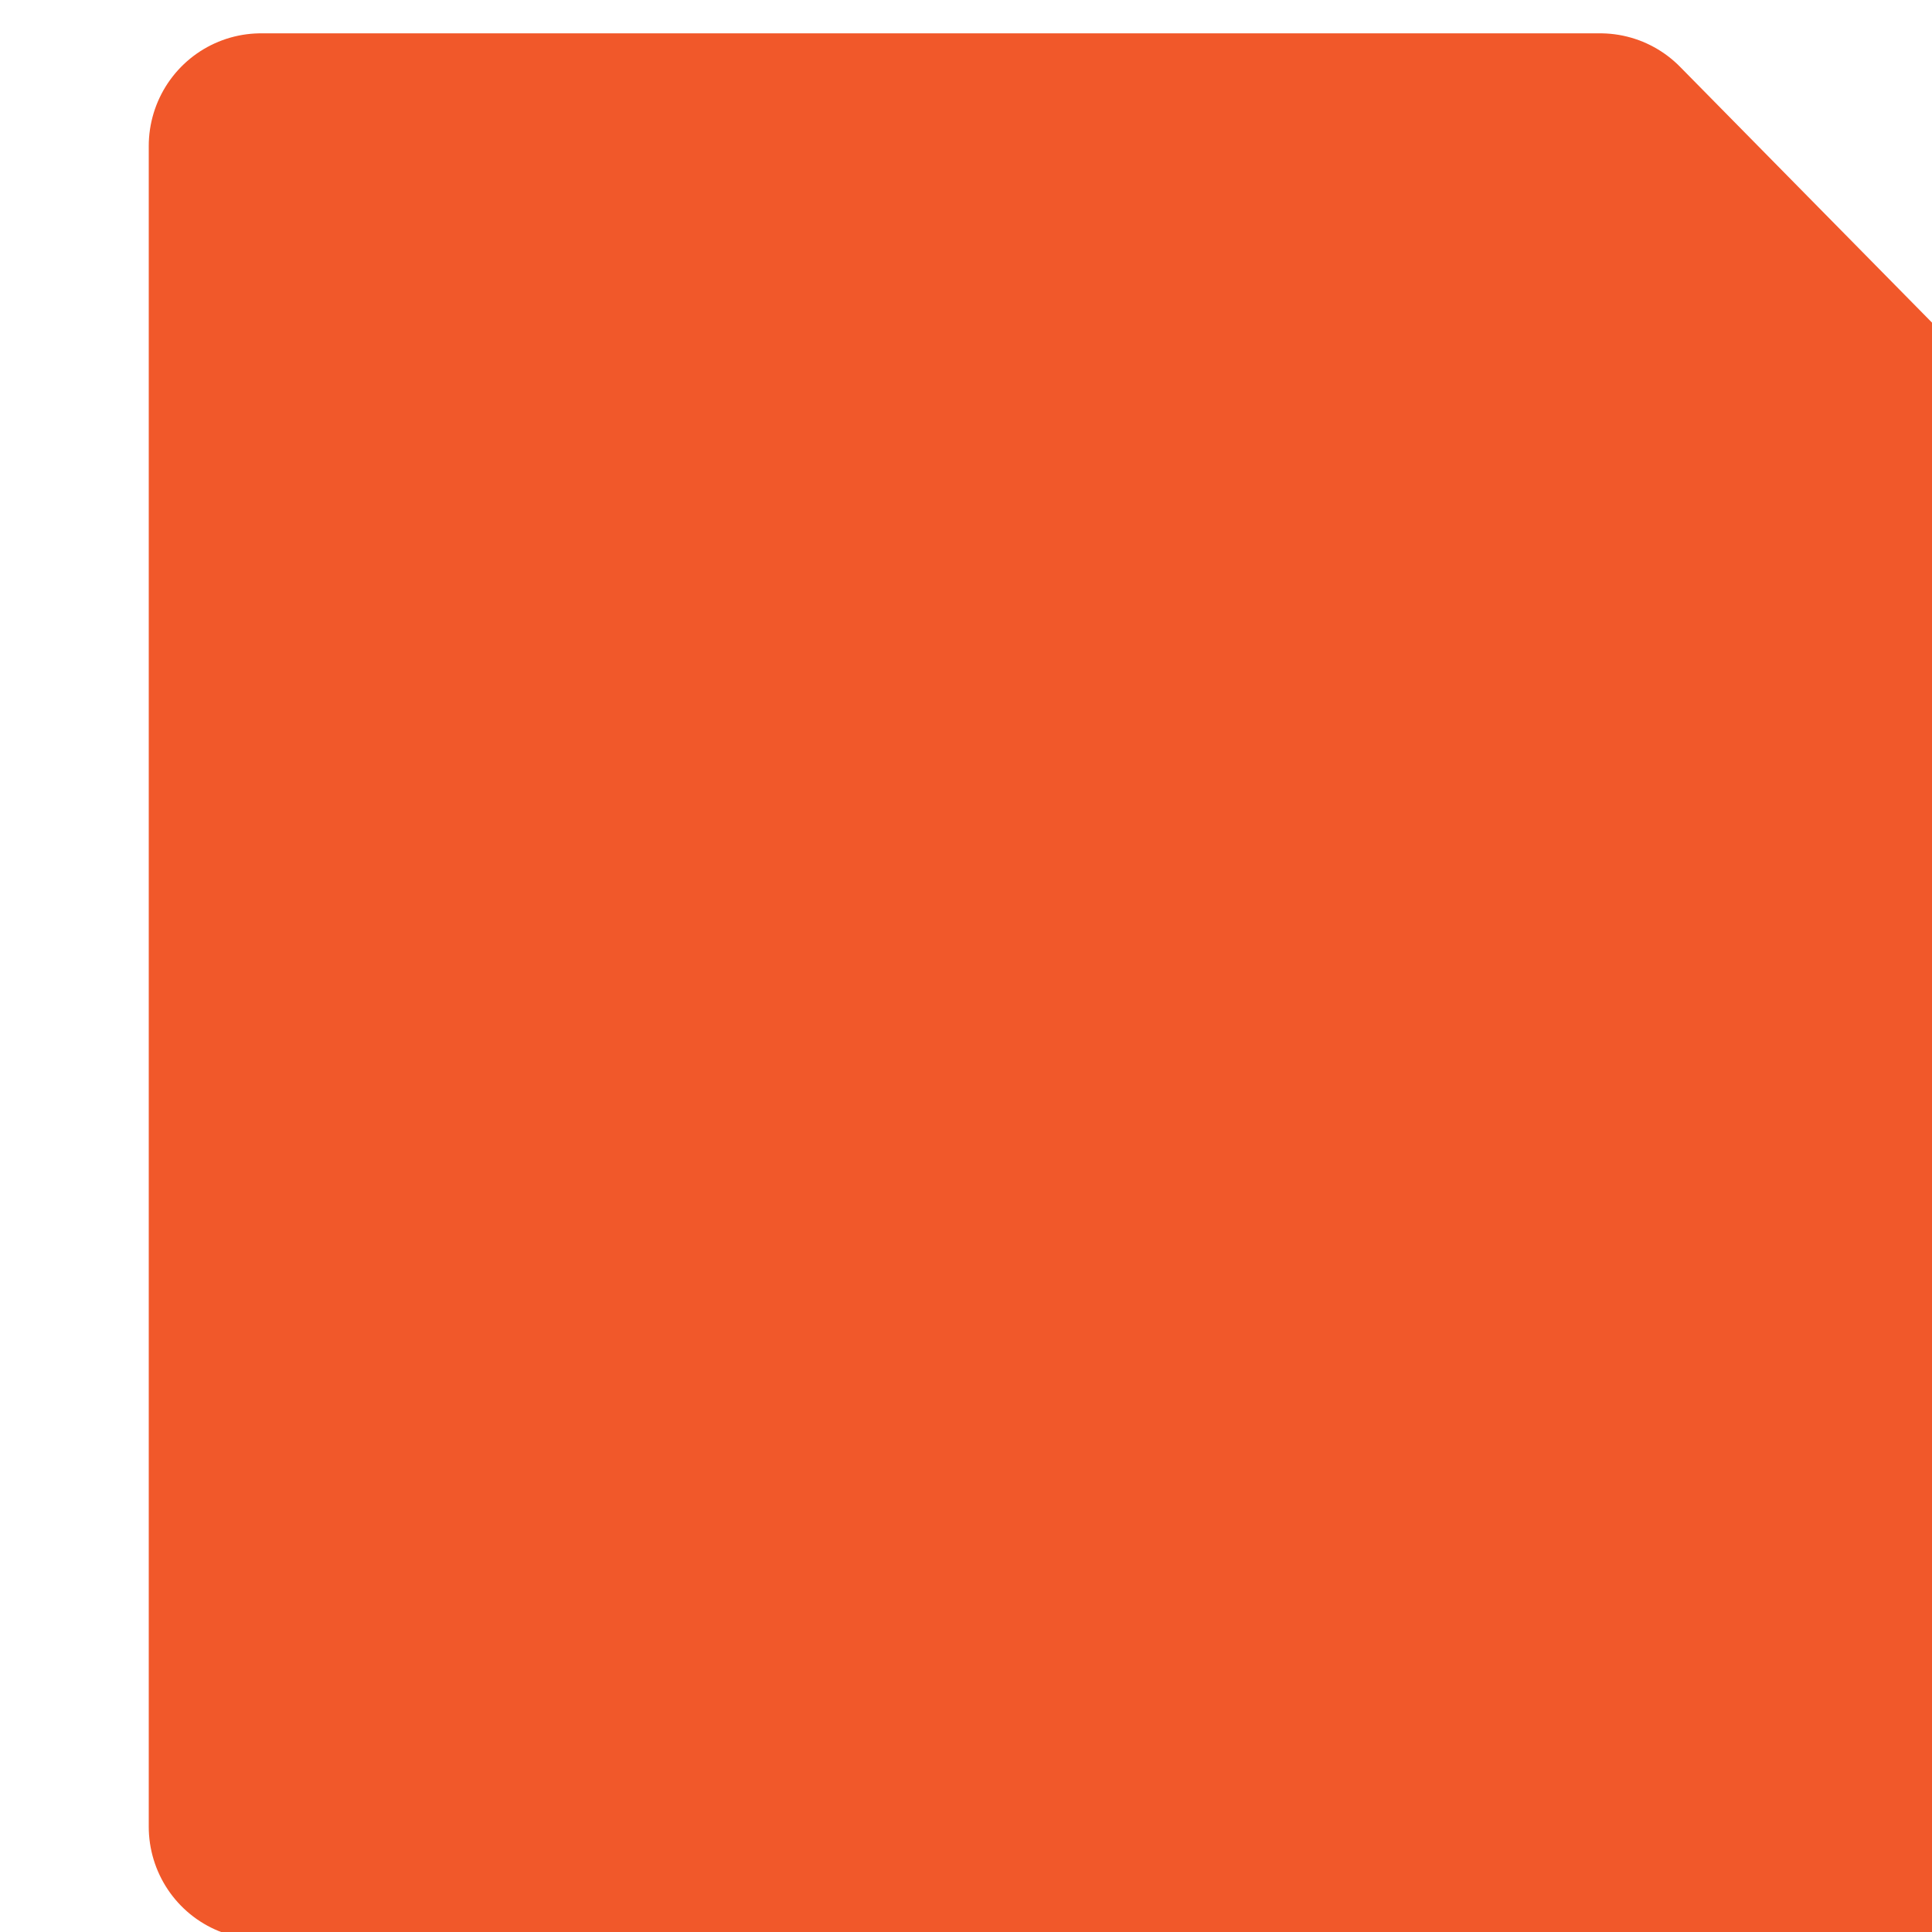 <?xml version="1.0" encoding="UTF-8" standalone="no"?>
<!DOCTYPE svg PUBLIC "-//W3C//DTD SVG 1.1//EN" "http://www.w3.org/Graphics/SVG/1.1/DTD/svg11.dtd">
<svg width="100%" height="100%" viewBox="0 0 17 17" version="1.1" xmlns="http://www.w3.org/2000/svg" xmlns:xlink="http://www.w3.org/1999/xlink" xml:space="preserve" xmlns:serif="http://www.serif.com/" style="fill-rule:evenodd;clip-rule:evenodd;stroke-linejoin:round;stroke-miterlimit:2;">
    <g transform="matrix(1,0,0,1,-1064.14,-18.338)">
        <g transform="matrix(3.5,0,0,2.448,747.669,0)">
            <g transform="matrix(-0.085,0,0,0.122,225.923,-93.387)">
                <path d="M1586.43,831.171L1546.82,831.171L1536.92,841.184L1536.92,880.688L1586.43,880.688L1586.43,831.171Z" style="fill:rgb(241,88,42);stroke:rgb(241,88,42);stroke-width:6.64px;"/>
            </g>
        </g>
    </g>
</svg>
